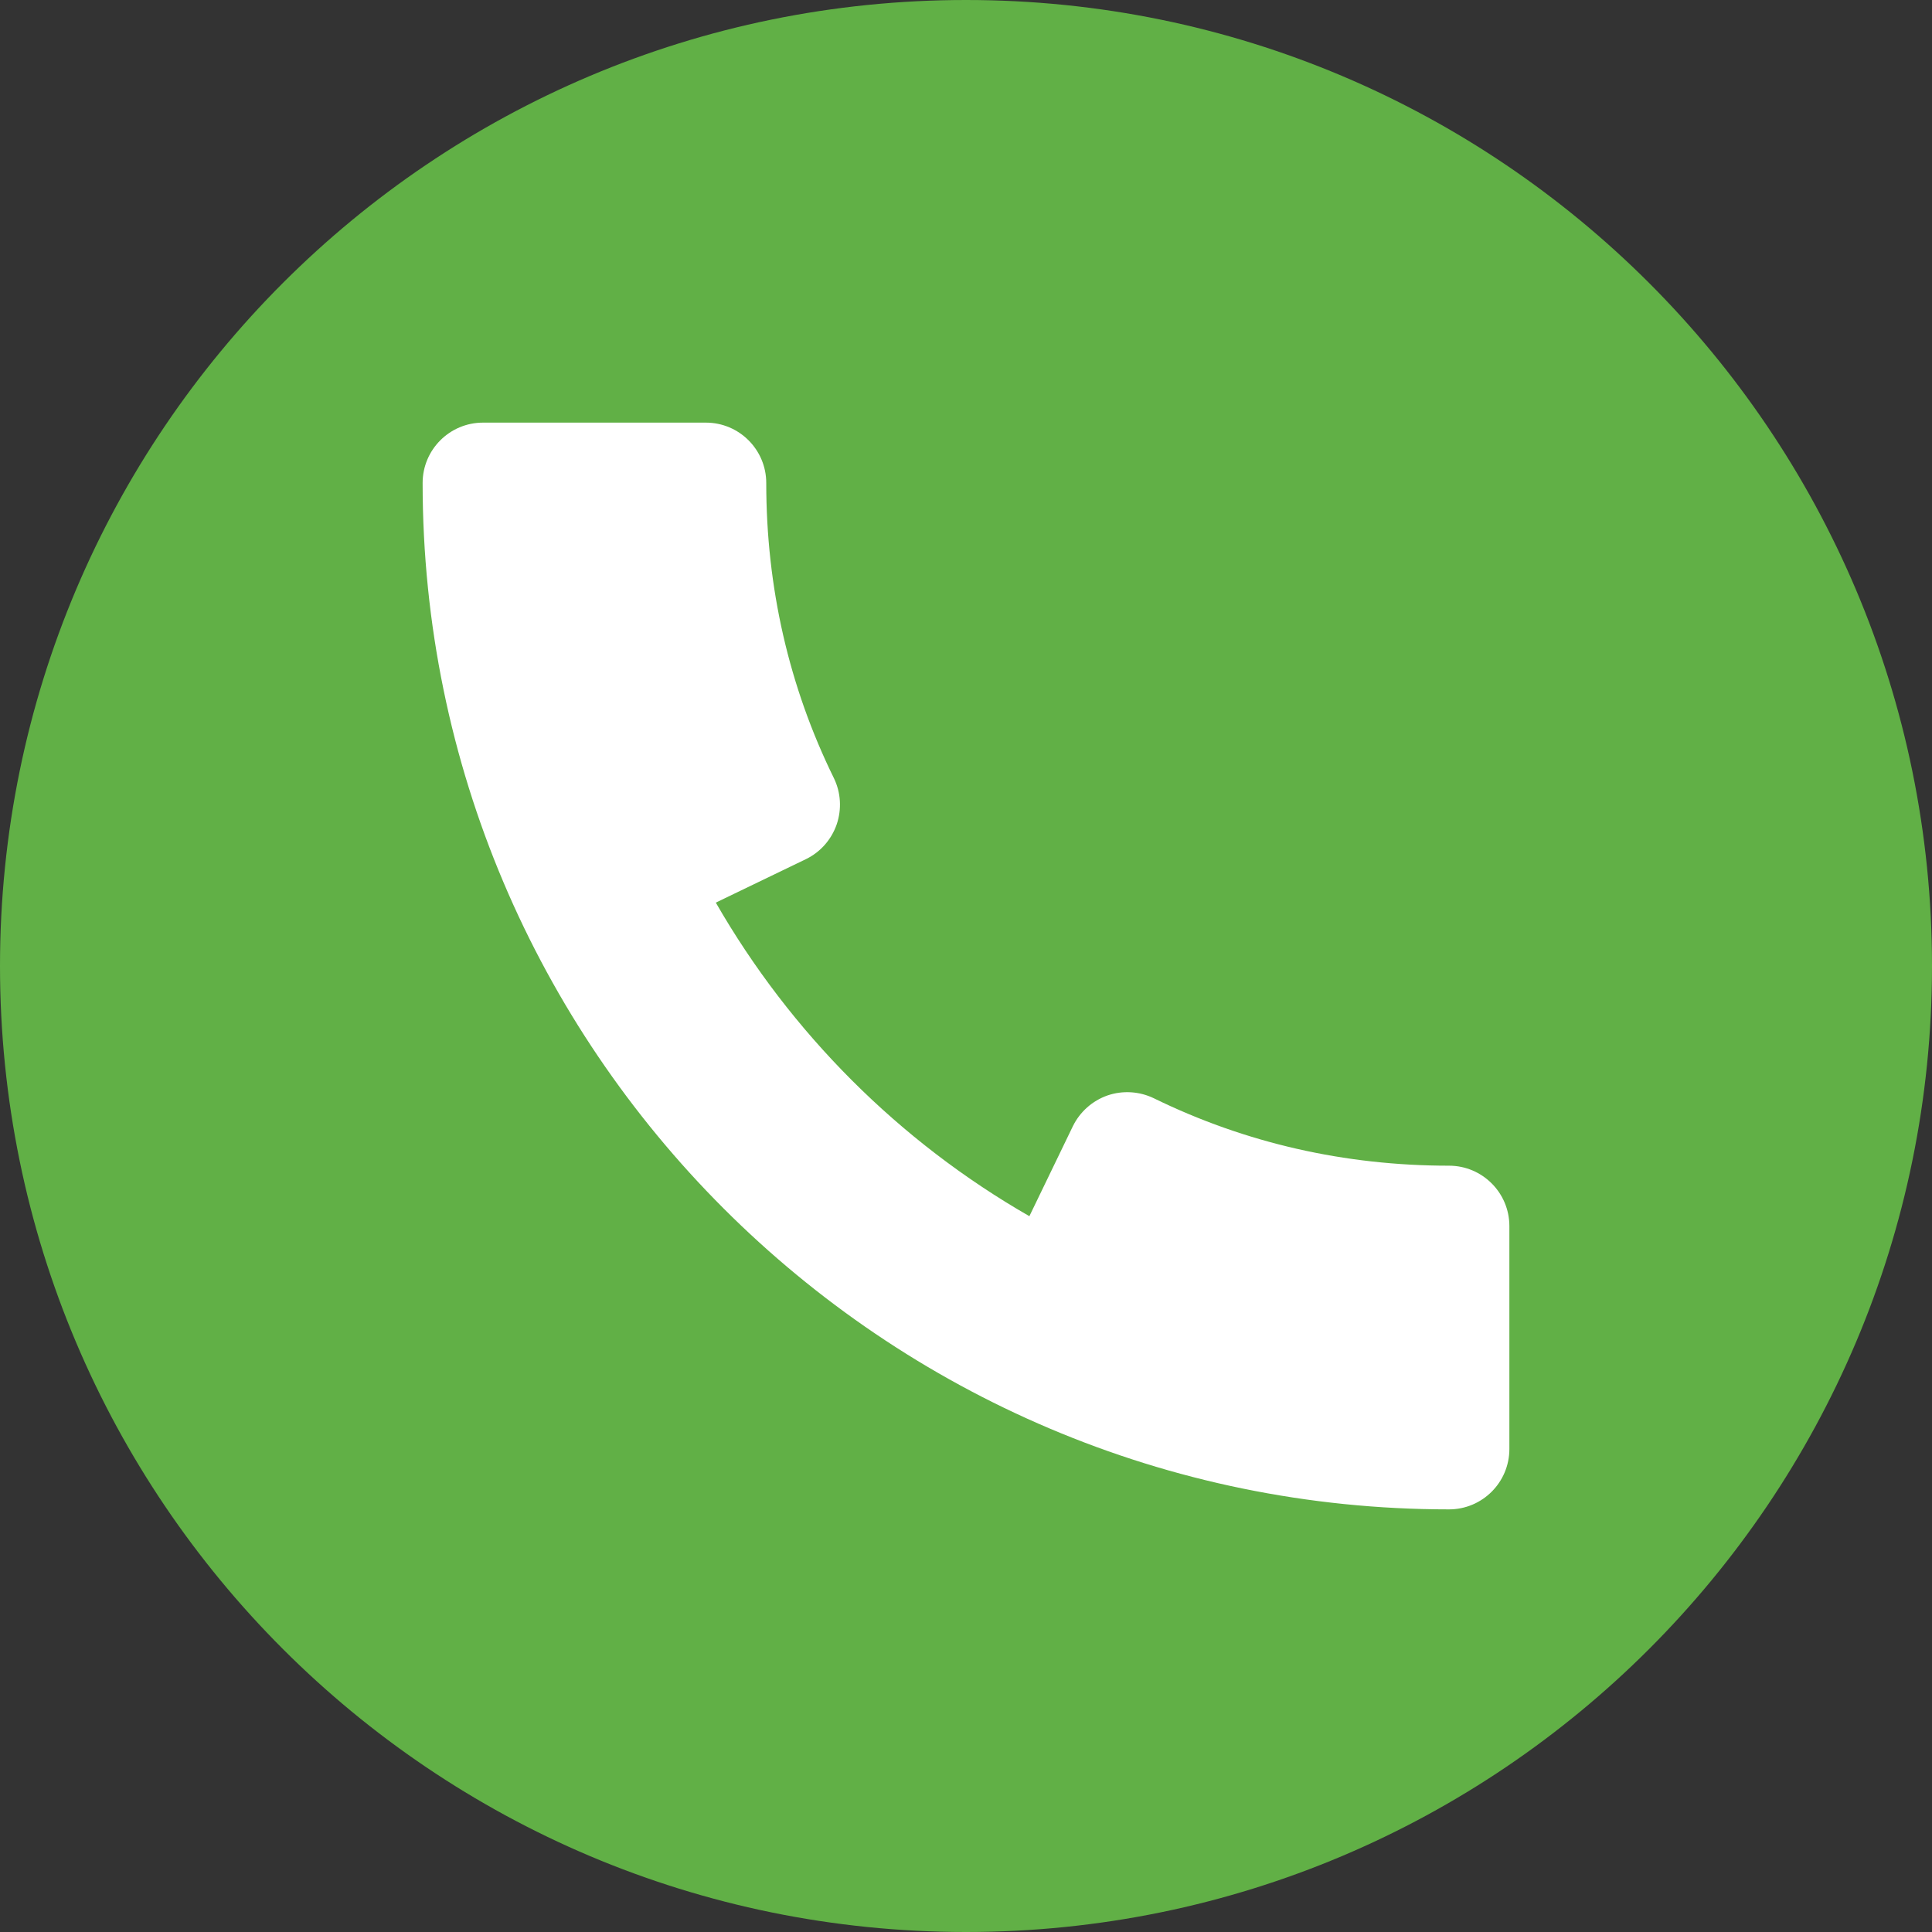<svg width="36" height="36" viewBox="0 0 36 36" fill="none" xmlns="http://www.w3.org/2000/svg">
<rect x="0" y="0" width="36" height="36" fill="#333333" stroke="none"/>
<path d="M18 36C27.941 36 36 27.941 36 18C36 8.059 27.941 0 18 0C8.059 0 0 8.059 0 18C0 27.941 8.059 36 18 36Z" fill="#61B046"/>
<path d="M27 21.721C25.058 21.721 23.206 21.299 21.499 20.464C21.231 20.335 20.921 20.315 20.637 20.412C20.354 20.511 20.122 20.718 19.991 20.986L19.181 22.662C16.751 21.267 14.735 19.249 13.338 16.819L15.017 16.009C15.287 15.878 15.491 15.646 15.59 15.363C15.687 15.079 15.669 14.769 15.539 14.501C14.701 12.796 14.278 10.944 14.278 9C14.278 8.379 13.774 7.875 13.153 7.875H9C8.379 7.875 7.875 8.379 7.875 9C7.875 19.546 16.454 28.125 27 28.125C27.621 28.125 28.125 27.621 28.125 27V22.846C28.125 22.226 27.621 21.721 27 21.721Z" fill="white"/>
</svg>
